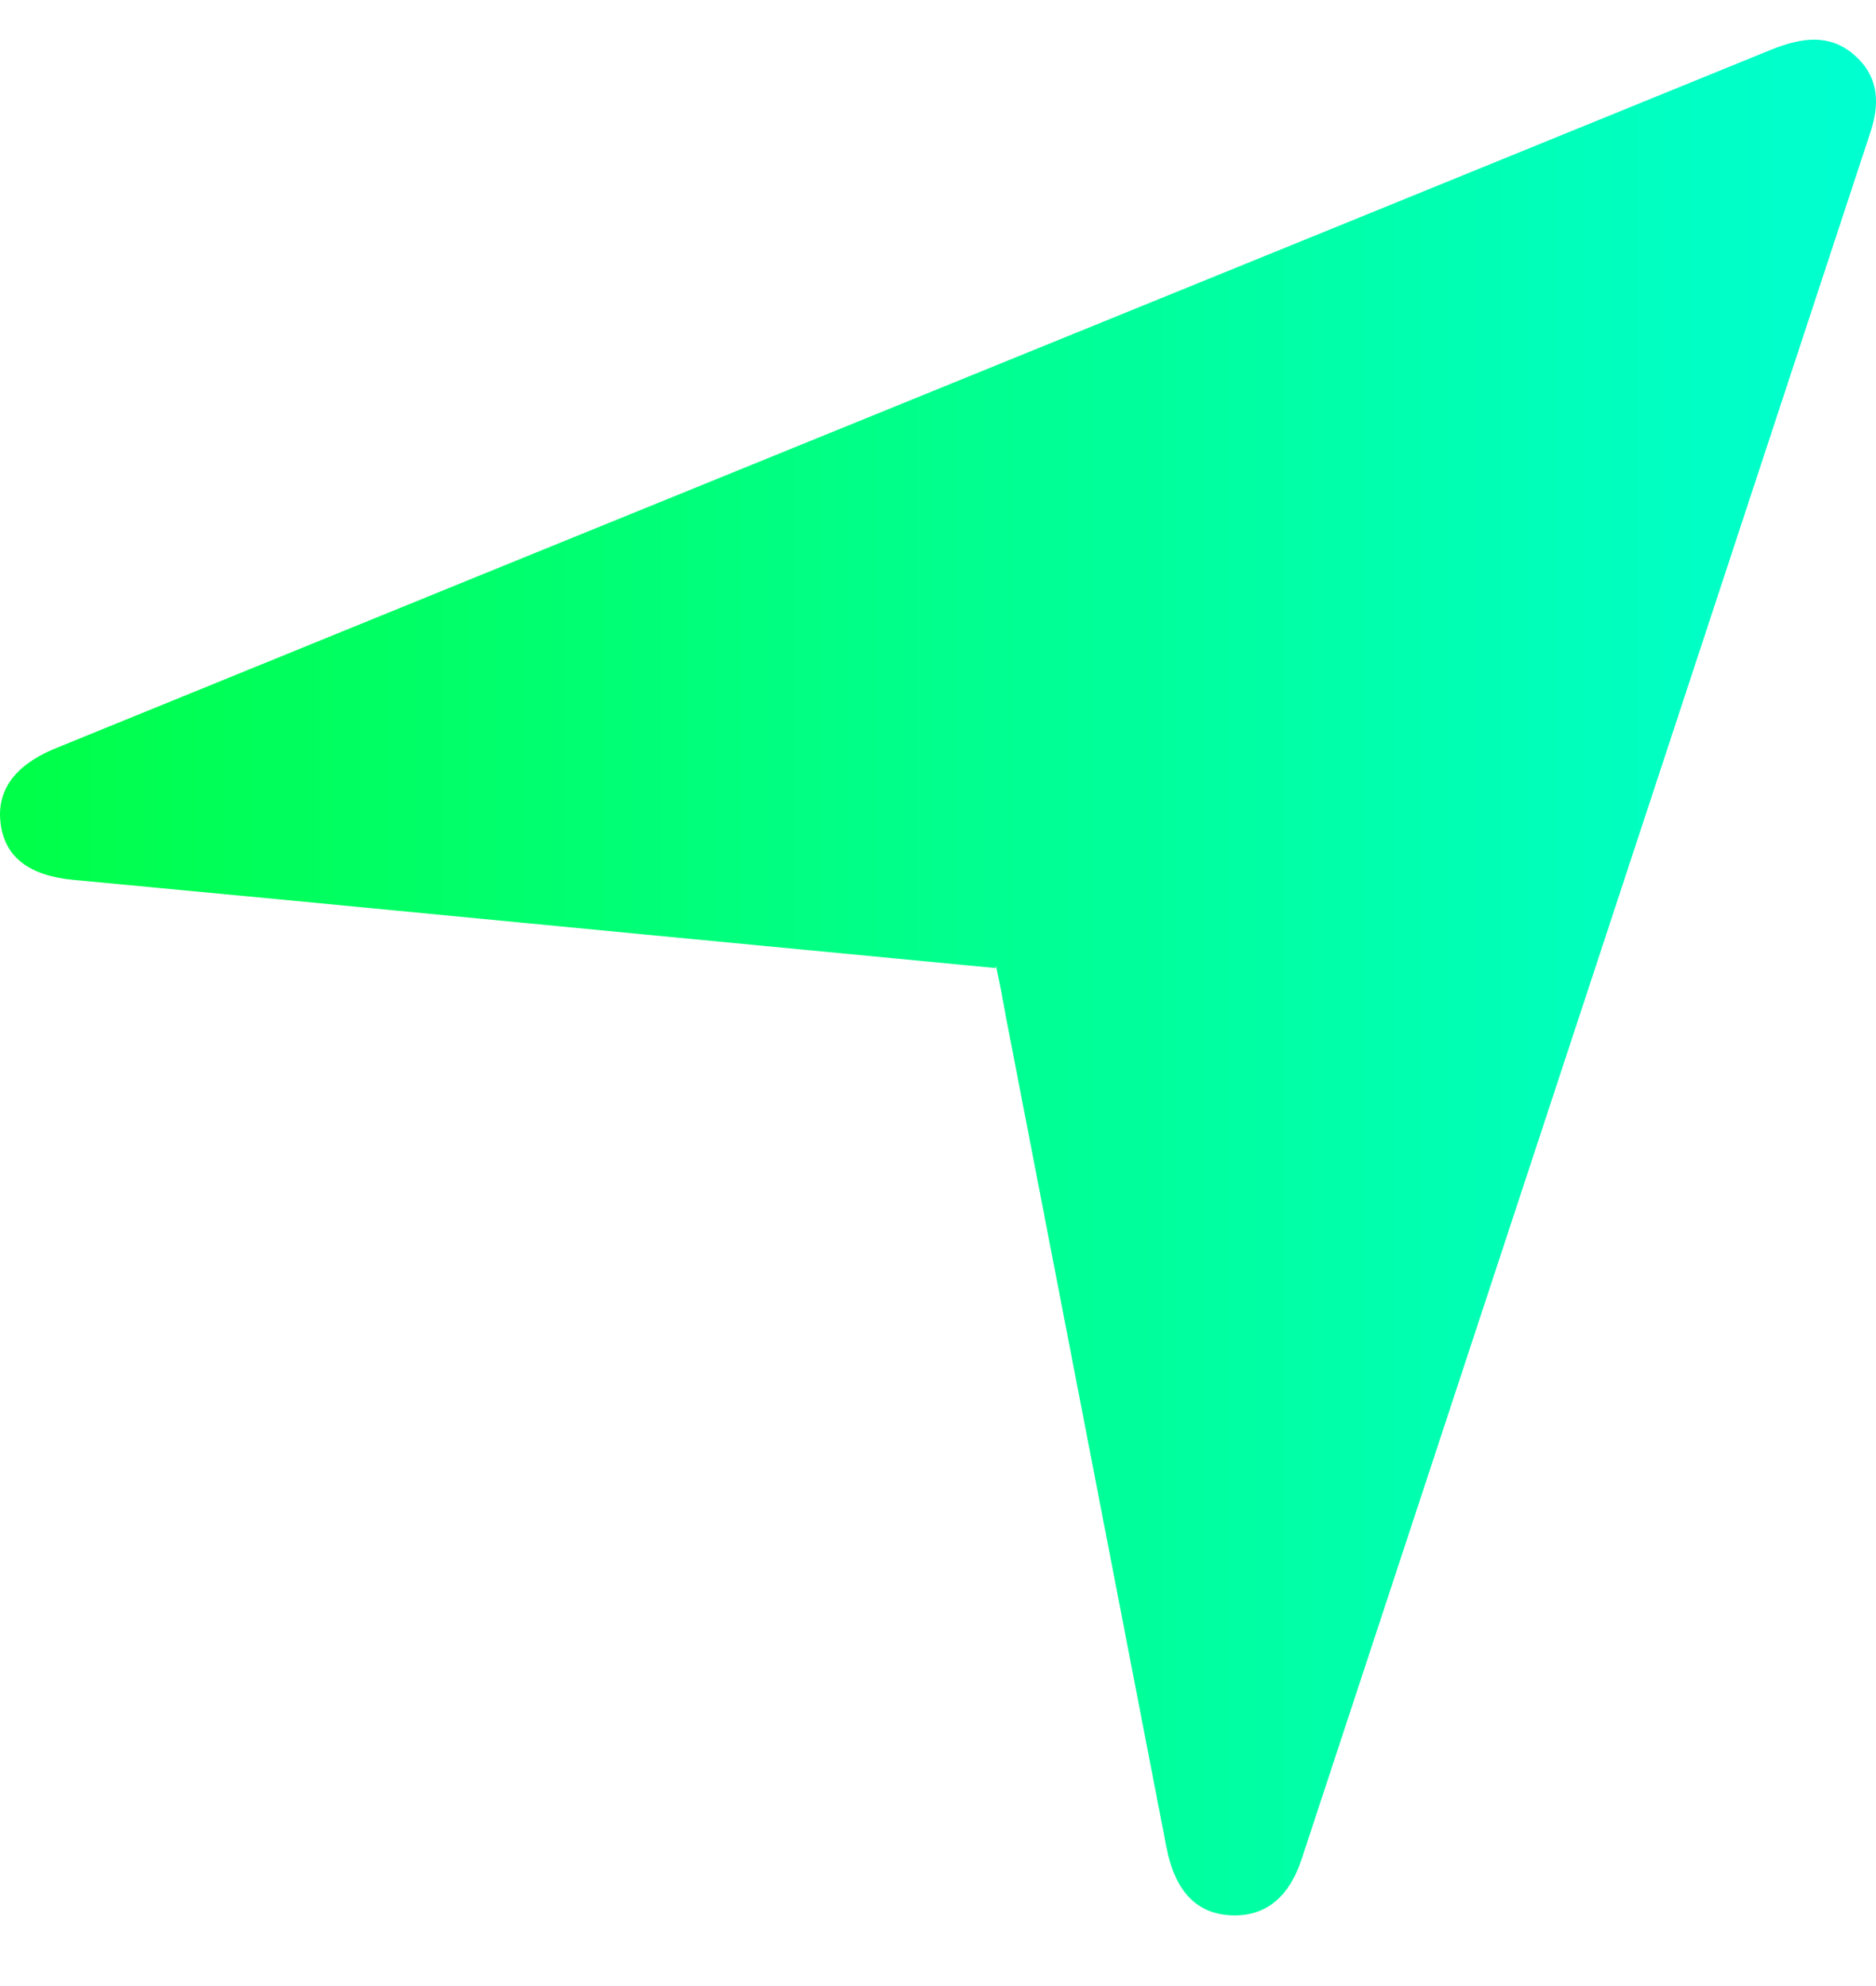 <svg width="17" height="18" viewBox="0 0 17 18" fill="none" xmlns="http://www.w3.org/2000/svg">
<path d="M9.024 8.774C6.891 8.571 4.783 8.368 2.676 8.165C2.009 8.101 1.328 8.038 0.66 7.974C0.268 7.936 0.045 7.771 0.006 7.466C-0.033 7.174 0.124 6.946 0.477 6.793C5.673 4.673 10.87 2.564 16.066 0.444C16.328 0.342 16.577 0.304 16.799 0.495C17.035 0.698 17.035 0.952 16.943 1.218C15.229 6.425 13.514 11.632 11.799 16.838C11.681 17.206 11.459 17.372 11.158 17.359C10.844 17.346 10.647 17.143 10.569 16.737C10.085 14.235 9.6 11.72 9.116 9.219C9.09 9.079 9.064 8.927 9.024 8.749V8.774Z" fill="url(#paint0_linear_2872_13416)"/>
<defs>
<linearGradient id="paint0_linear_2872_13416" x1="0" y1="8.86" x2="17" y2="8.86" gradientUnits="userSpaceOnUse">
<stop stop-color="#00FF47"/>
<stop offset="1" stop-color="#00FFD1"/>
</linearGradient>
</defs>
</svg>
